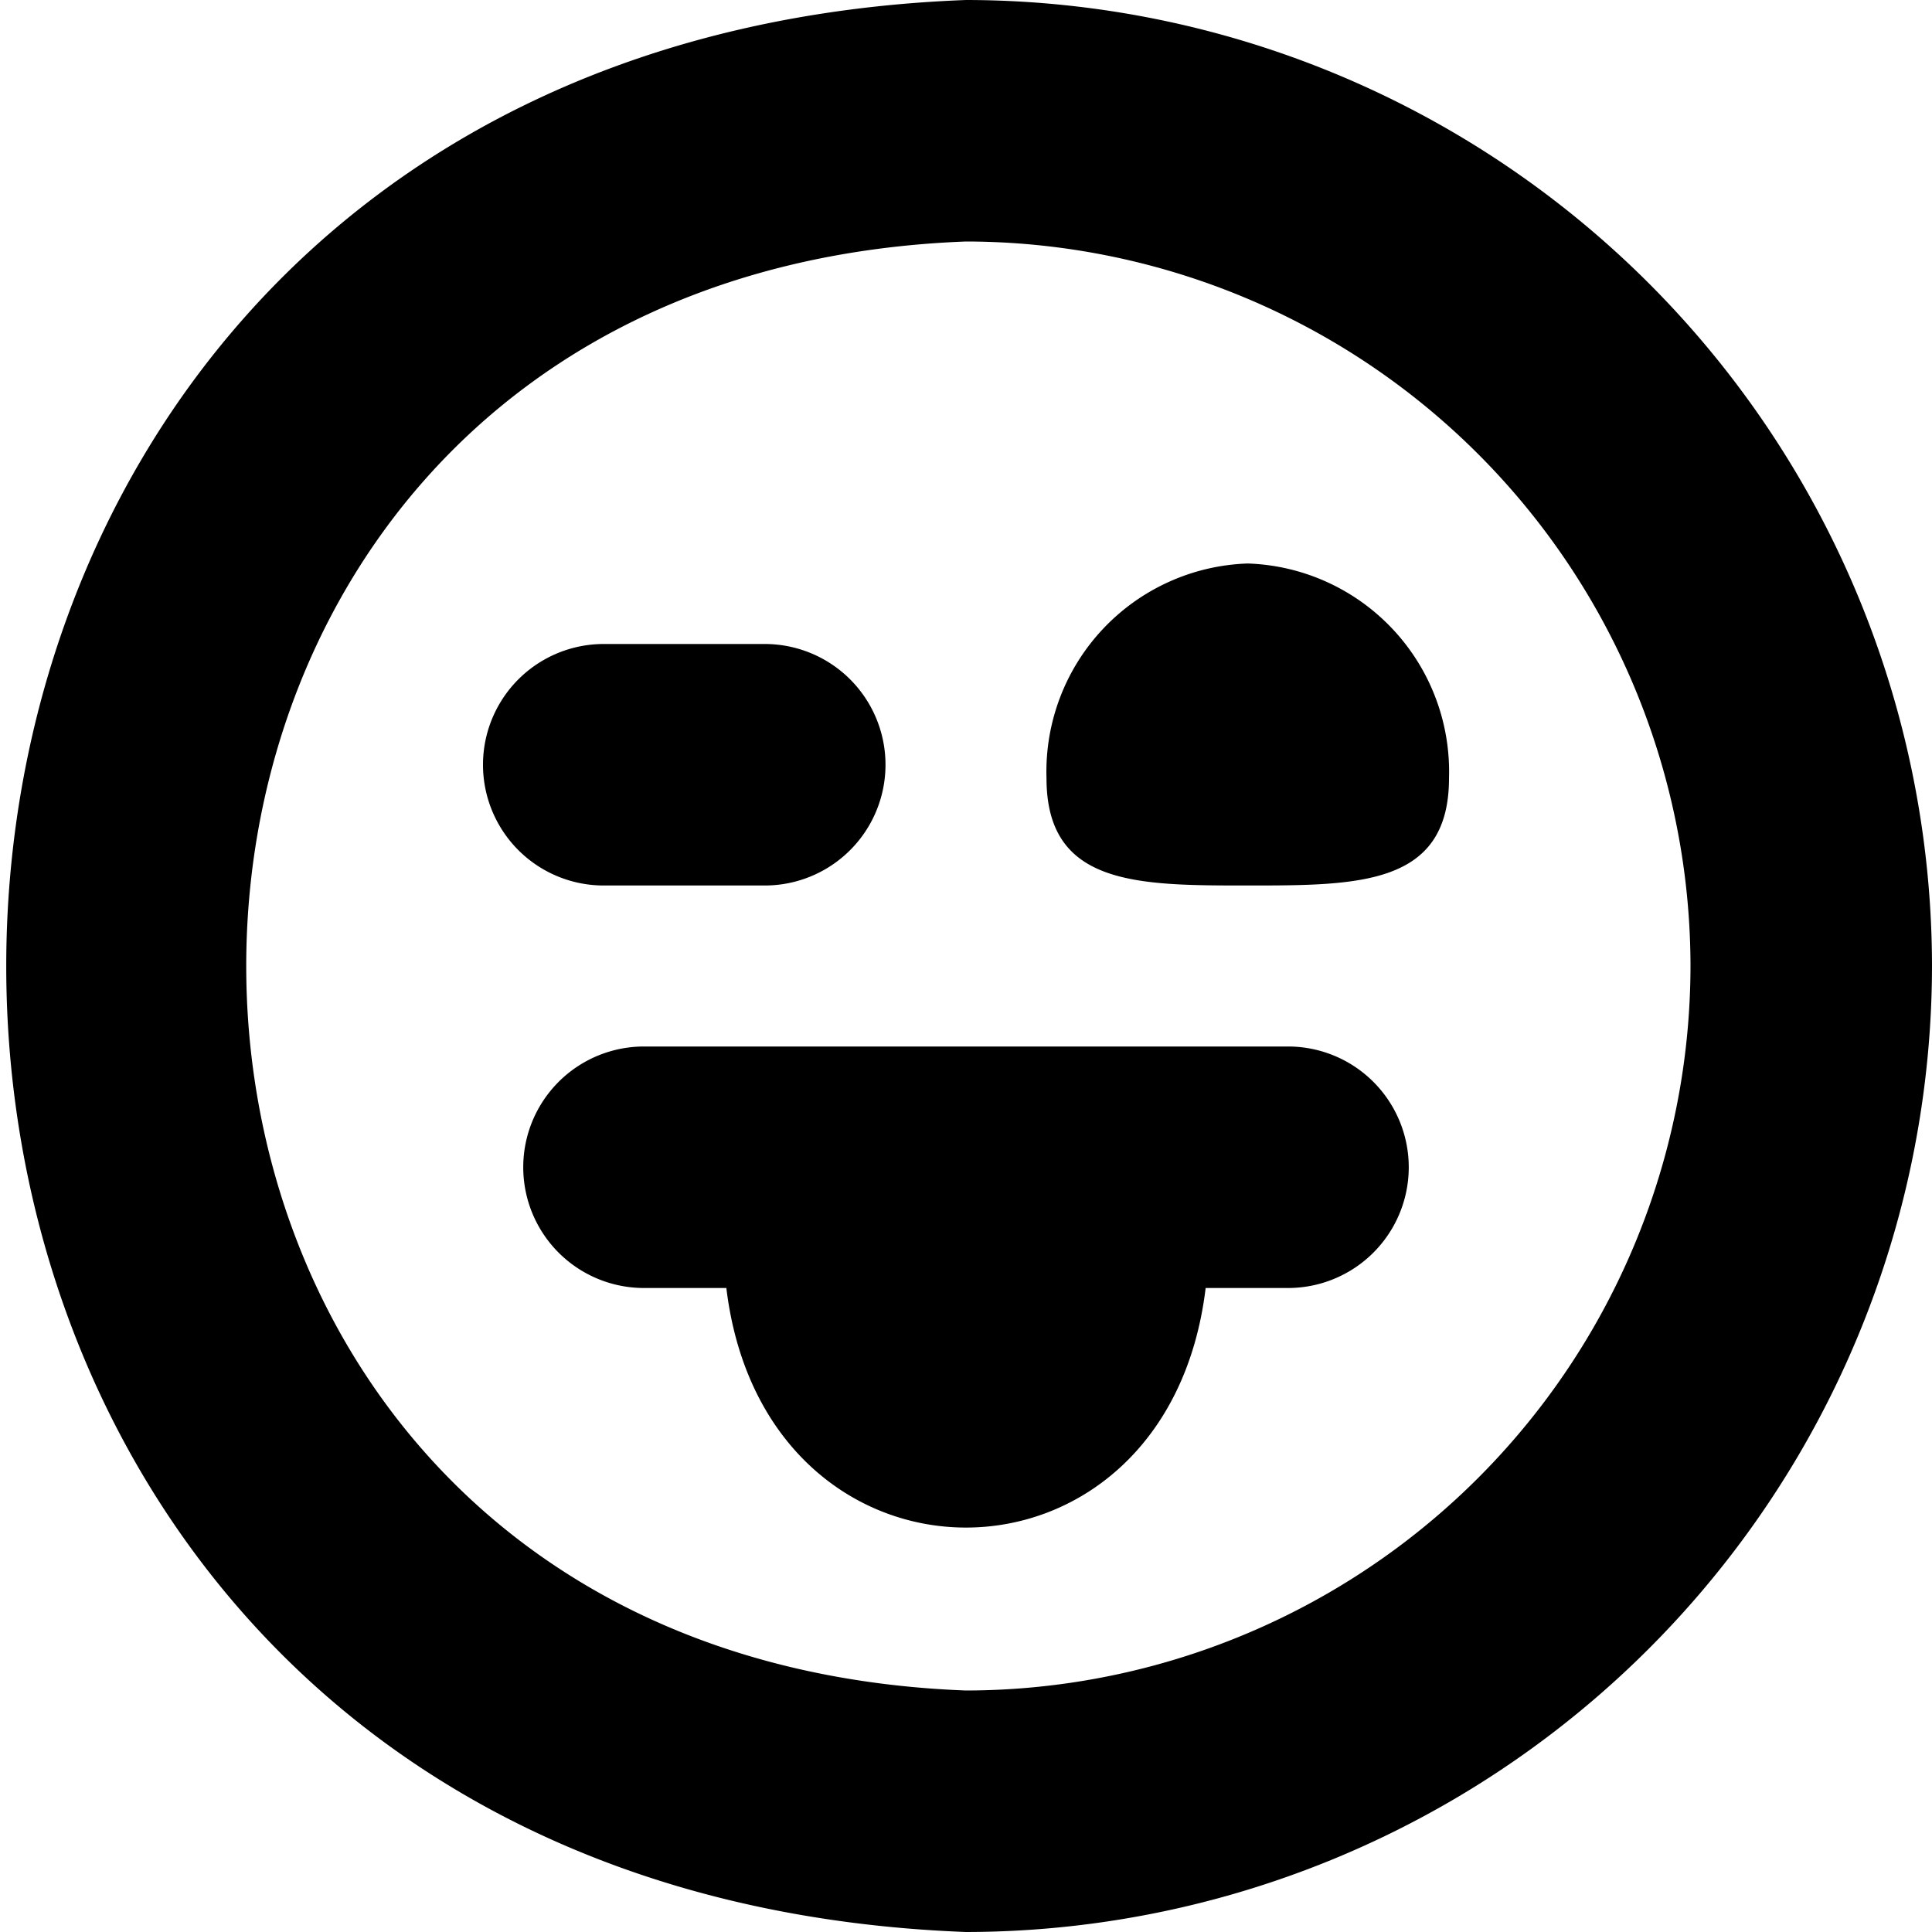 <?xml version="1.0" encoding="UTF-8"?>
<svg xmlns="http://www.w3.org/2000/svg" id="Layer_1" data-name="Layer 1" viewBox="0 0 24 24" width="512" height="512"><path d="M18,9.667C18,11,16.881,11,15.5,11S13,11,13,9.667A2.587,2.587,0,0,1,15.5,7,2.587,2.587,0,0,1,18,9.667ZM24,12A12.013,12.013,0,0,1,12,24C-3.9,23.4-3.893.6,12,0A12.013,12.013,0,0,1,24,12Zm-3,0a9.011,9.011,0,0,0-9-9C.077,3.453.08,20.549,12,21A9.011,9.011,0,0,0,21,12ZM9.5,11a1.5,1.5,0,0,0,0-3h-2a1.5,1.5,0,0,0,0,3ZM16,13H8a1.5,1.5,0,0,0,0,3H9.023c.48,3.97,5.476,3.966,5.954,0H16A1.5,1.5,0,0,0,16,13Z"/></svg>
